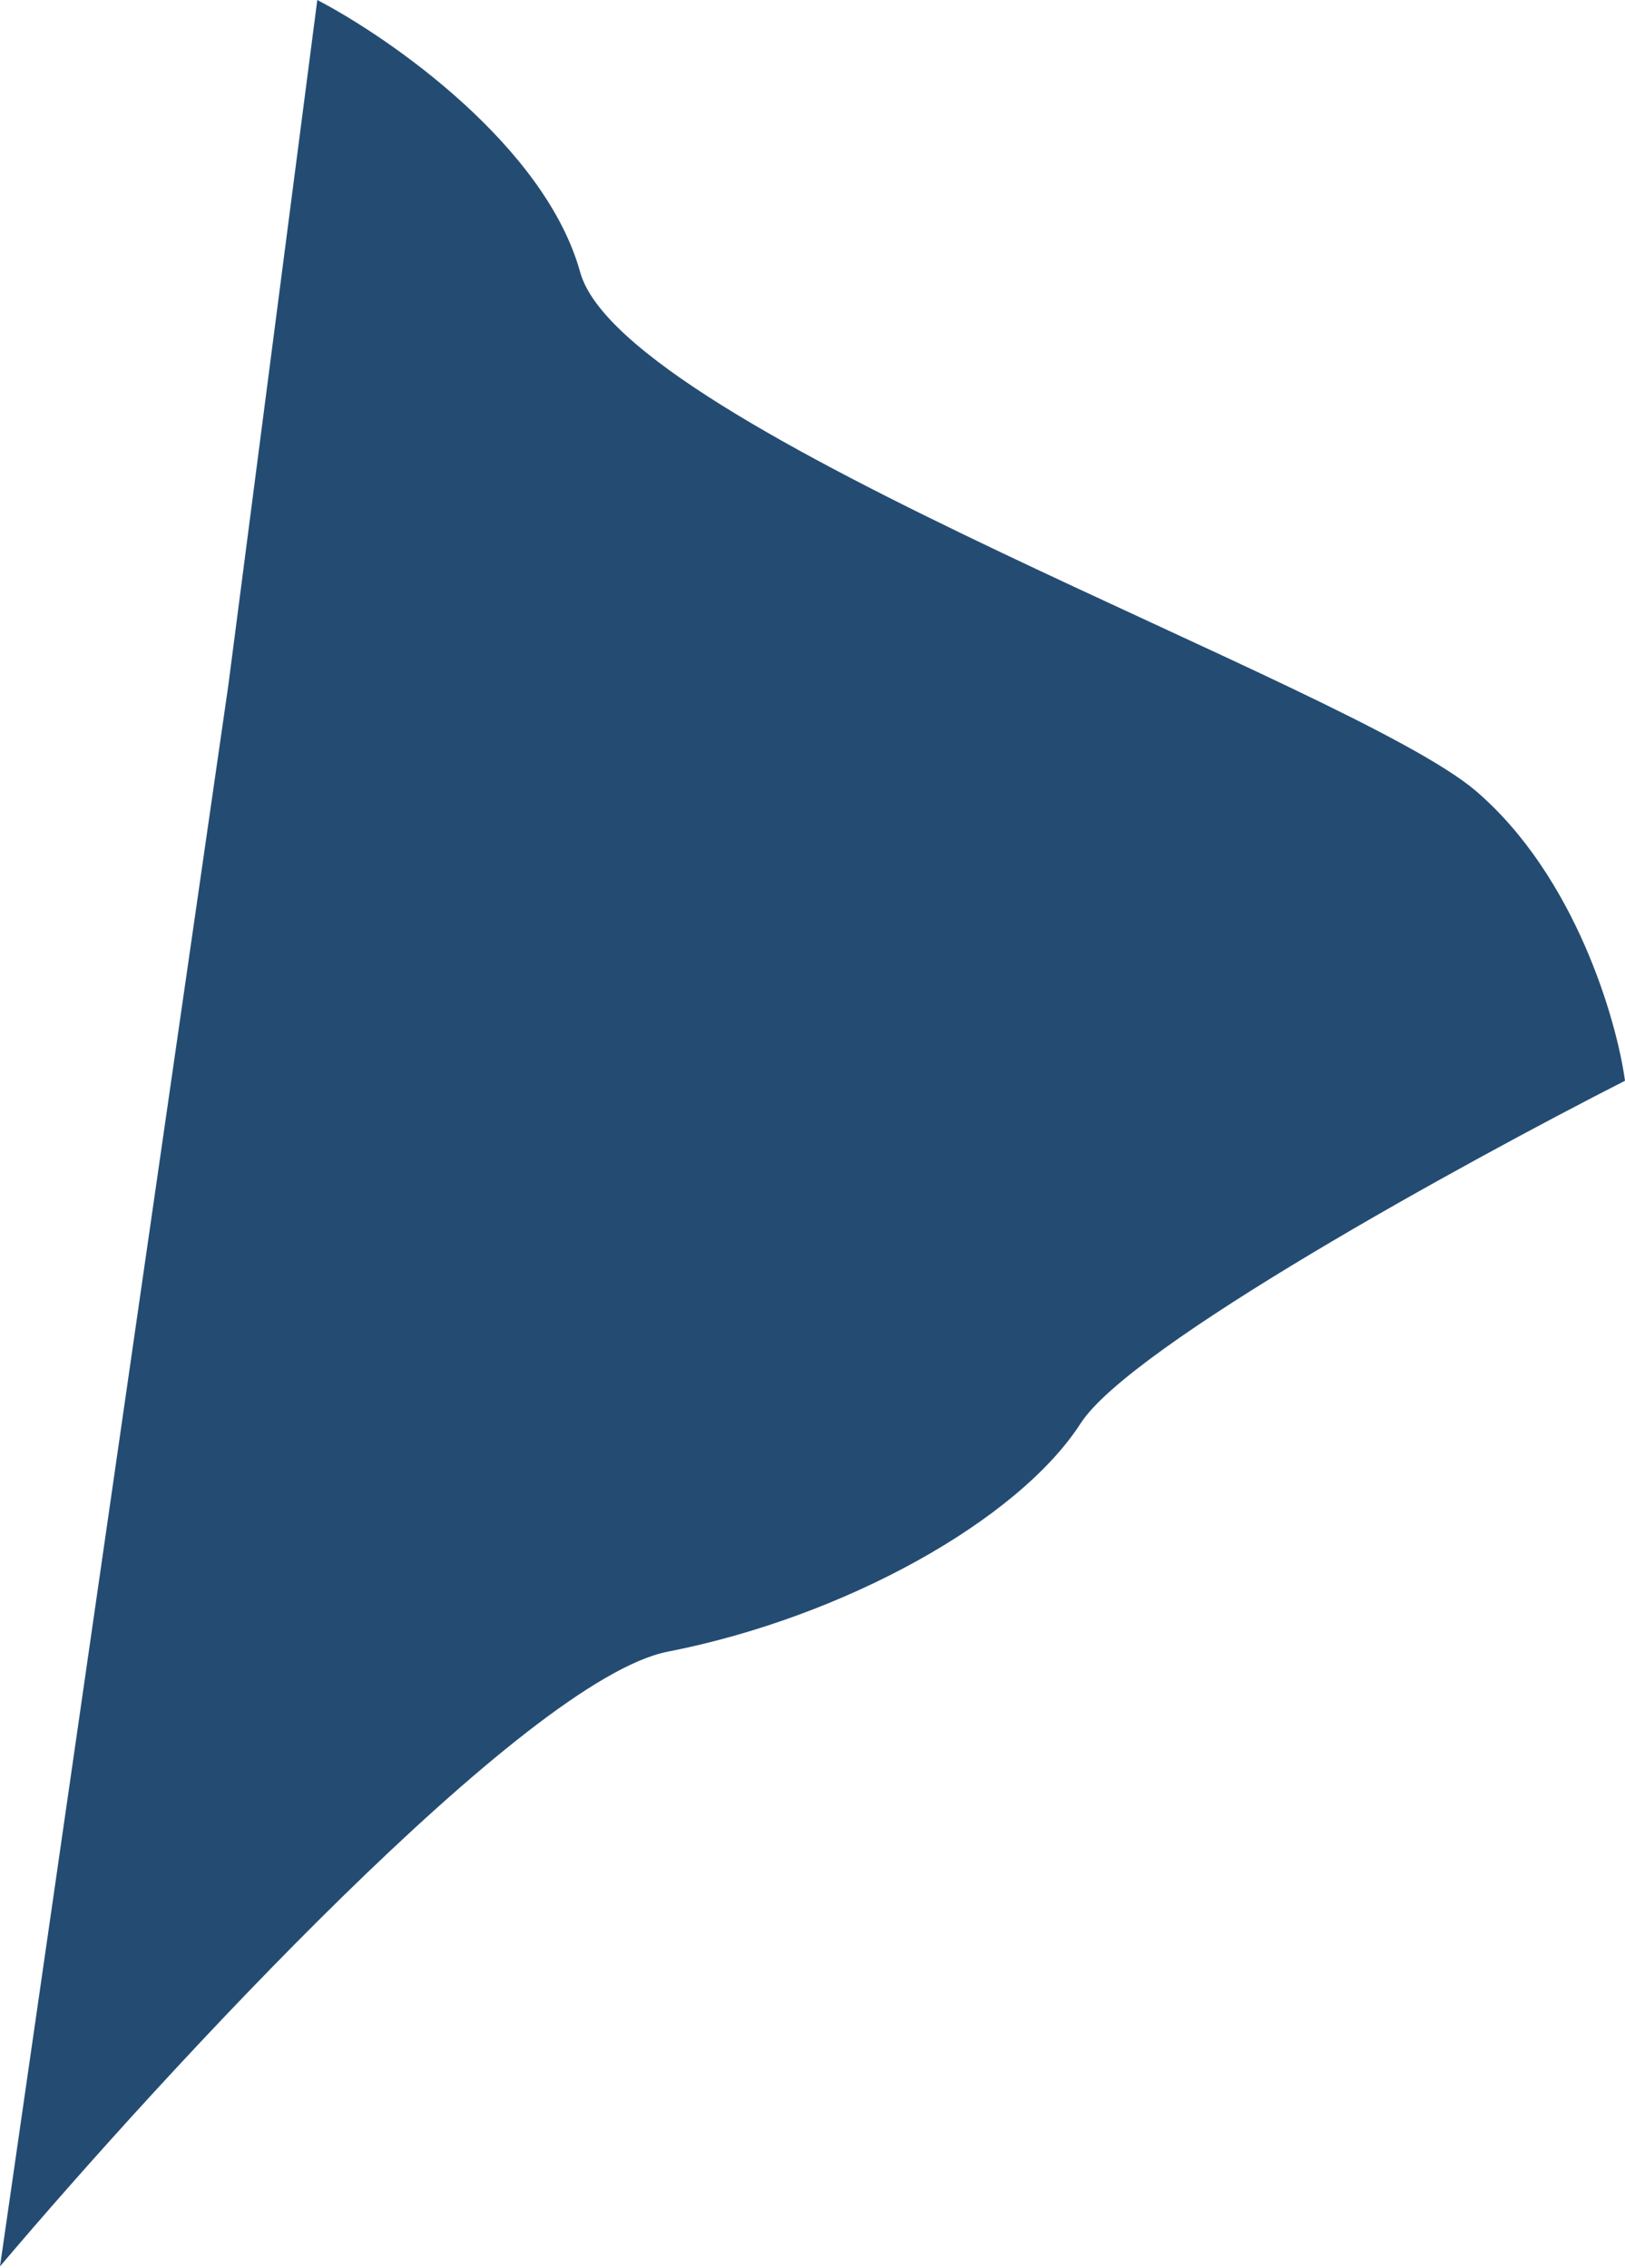 <?xml version="1.0" encoding="UTF-8"?> <svg xmlns="http://www.w3.org/2000/svg" width="612" height="854" viewBox="0 0 612 854" fill="none"> <path d="M0 853.5L86 258L119.5 0C147 14.333 205.3 54.9 218.5 102.5C235 162 509.5 258 556 298C593.2 330 608.833 384 612 407C551.5 437.833 425.8 506.8 407 536C383.5 572.5 318 609 251.5 622C198.3 632.4 61.667 780.667 0 853.5Z" fill="#244C72"></path> </svg> 